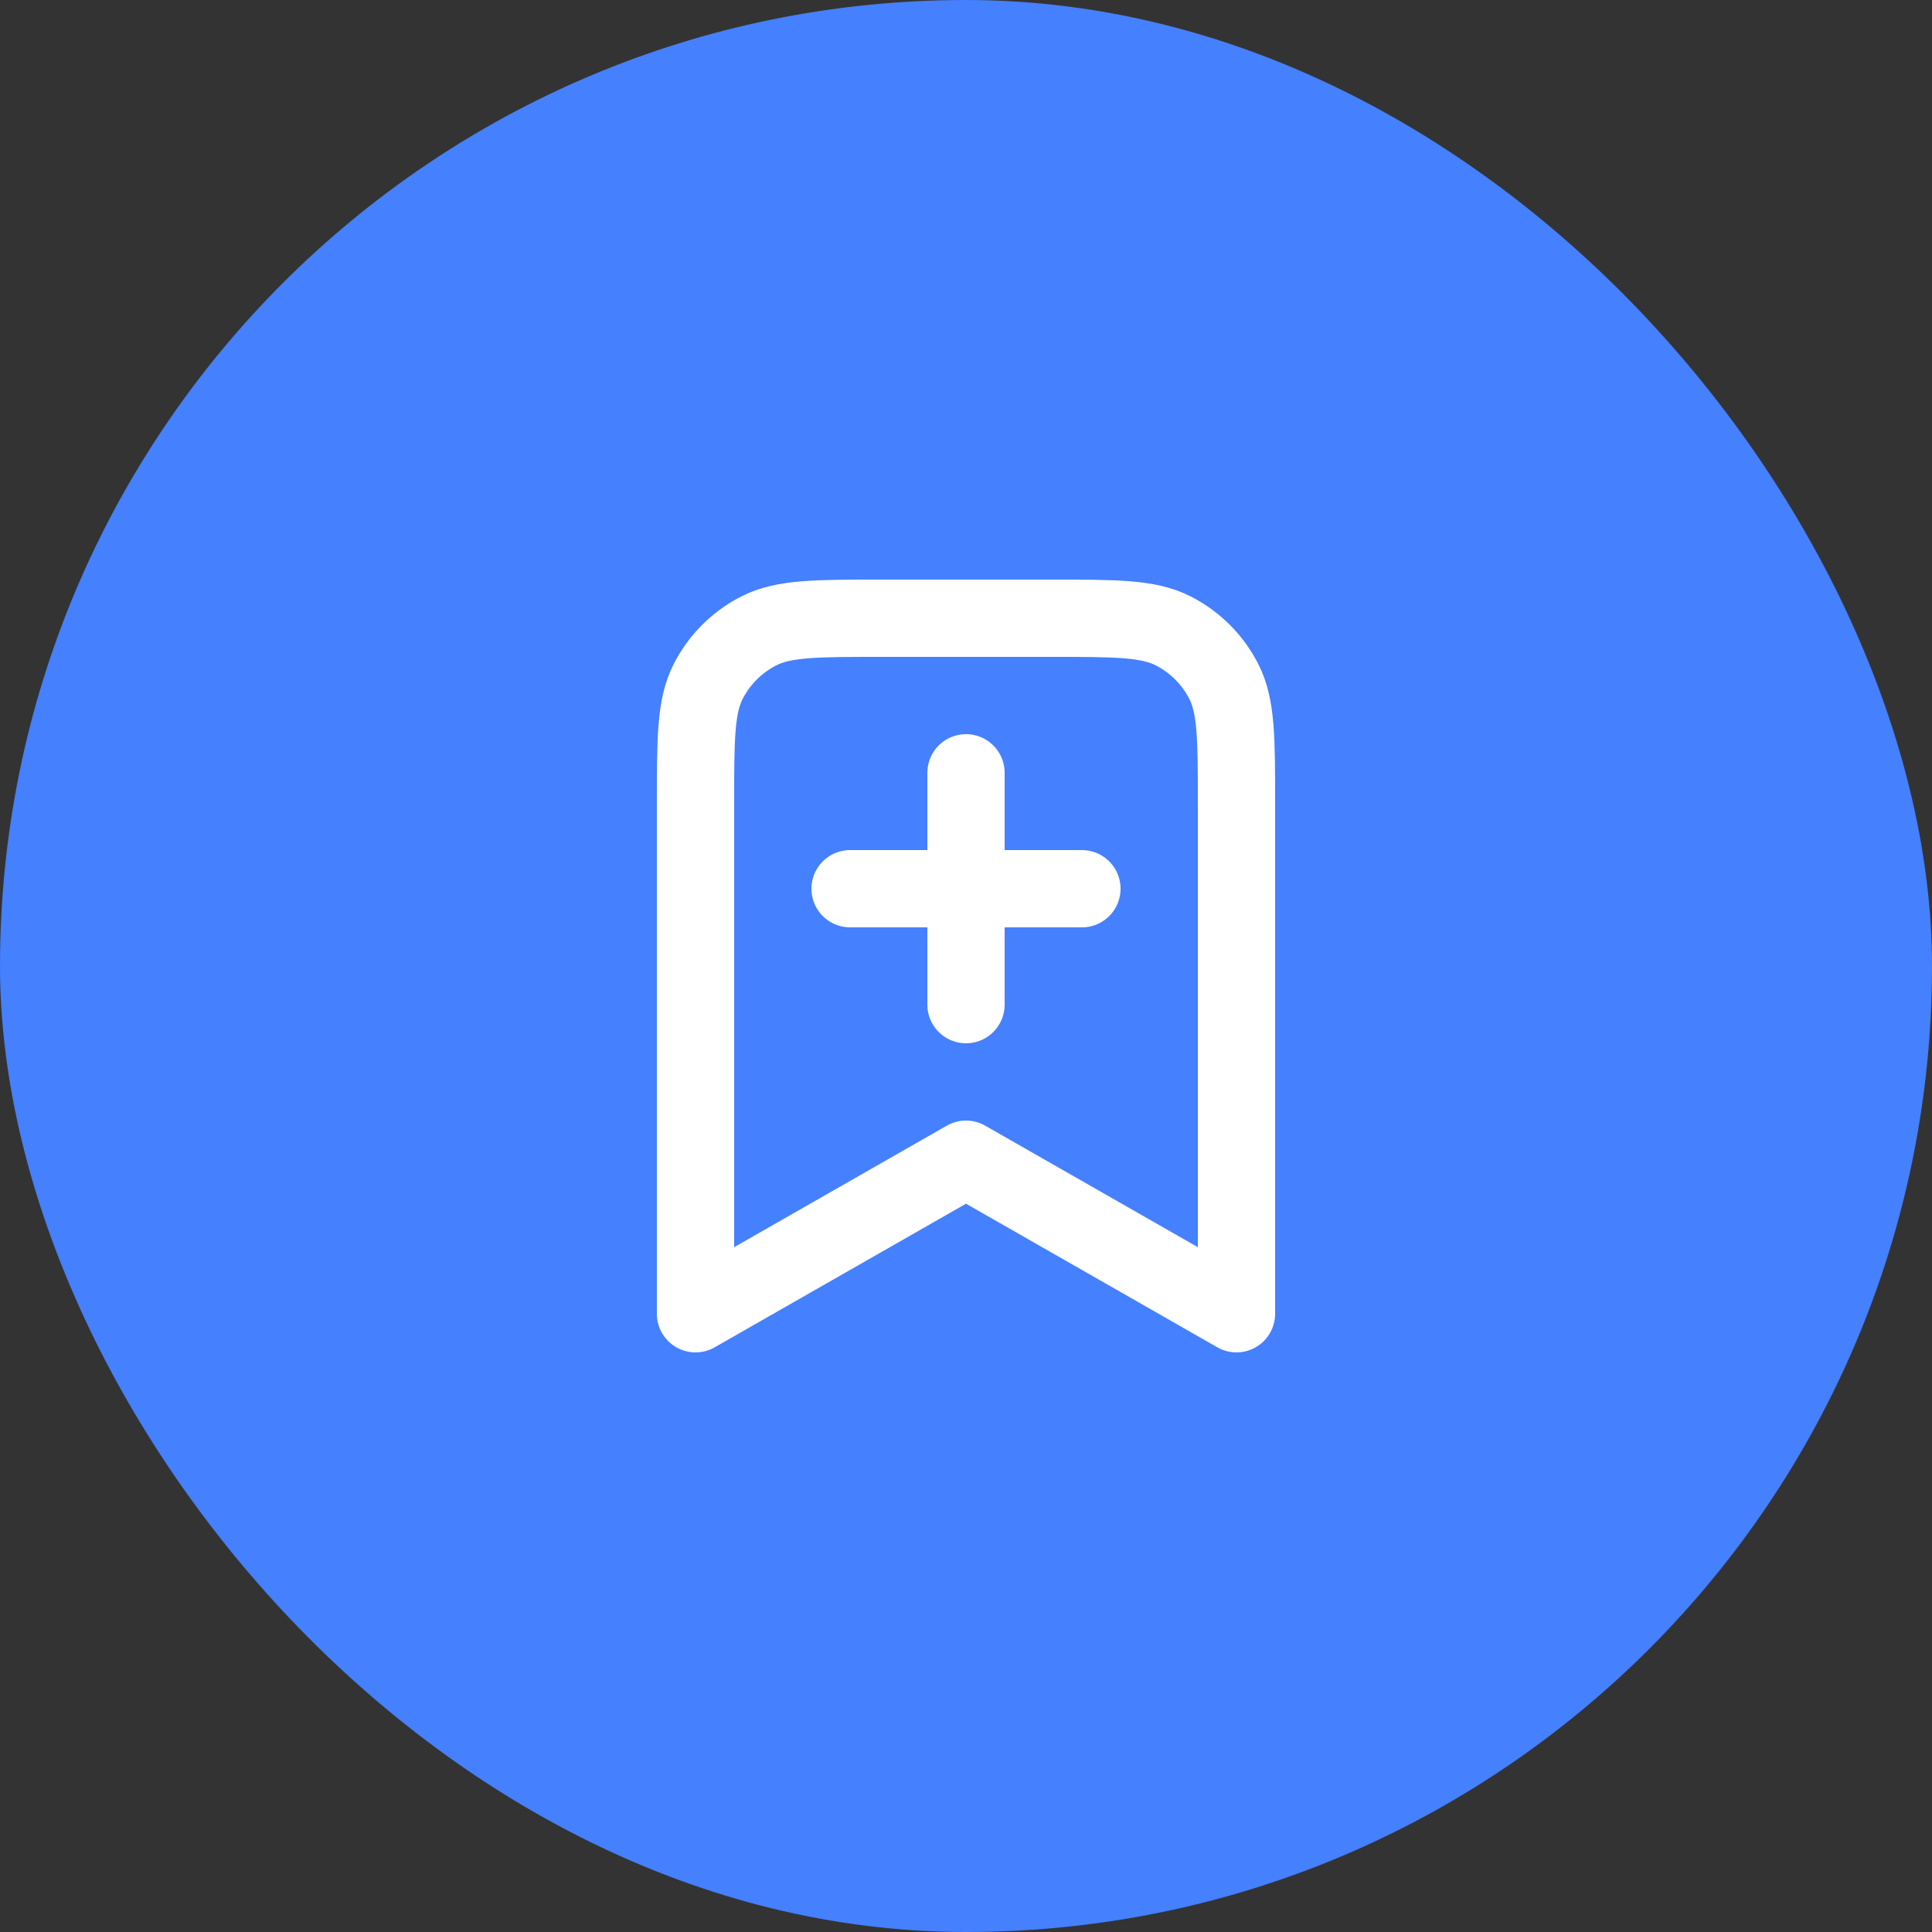 <?xml version="1.0" encoding="UTF-8"?> <svg xmlns="http://www.w3.org/2000/svg" width="50" height="50" viewBox="0 0 50 50" fill="none"><rect x="0" y="0" width="50" height="50" fill="#333333" stroke="none"/><rect width="50" height="50" rx="25" fill="#4580FF"></rect><path d="M25 26V20M22 23H28M32 34V20.8C32 19.12 32 18.28 31.673 17.638C31.385 17.073 30.927 16.615 30.362 16.327C29.72 16 28.88 16 27.2 16H22.8C21.12 16 20.28 16 19.638 16.327C19.073 16.615 18.615 17.073 18.327 17.638C18 18.28 18 19.12 18 20.8V34L25 30L32 34Z" stroke="white" stroke-width="2" stroke-linecap="round" stroke-linejoin="round"></path></svg> 